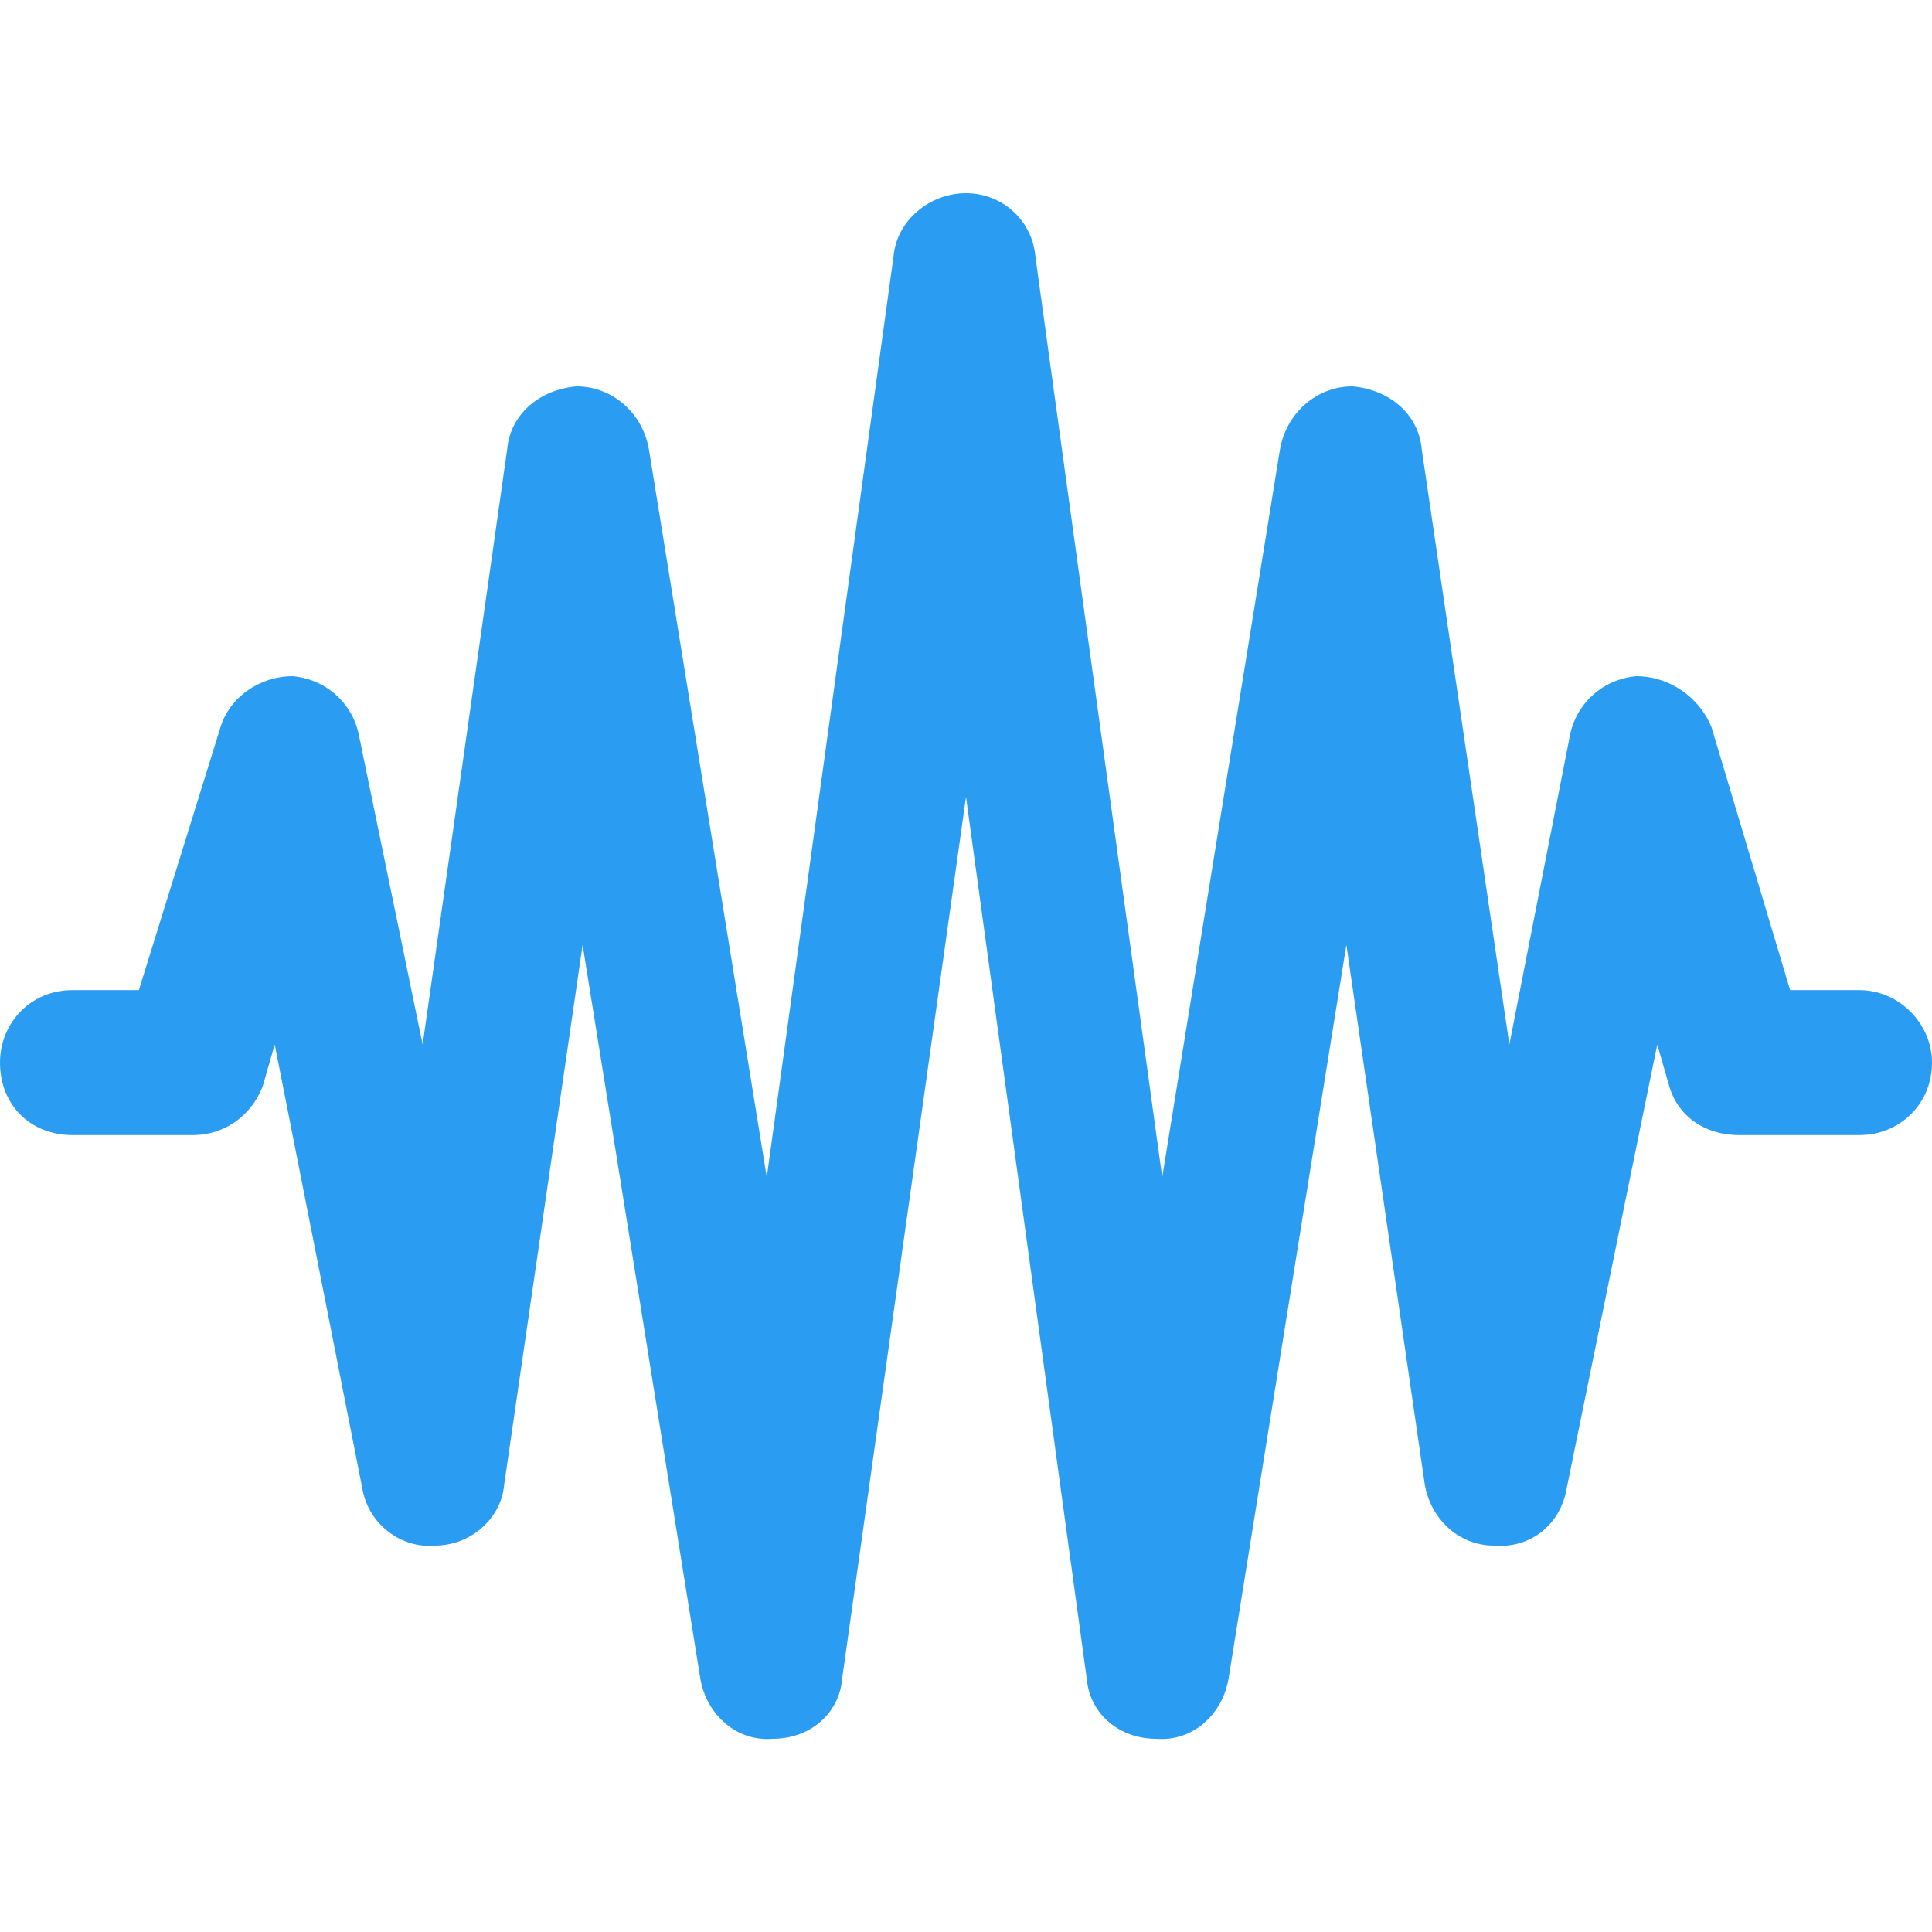 <svg width="25" height="25" viewBox="0 0 25 25" fill="none" xmlns="http://www.w3.org/2000/svg">
<path d="M12.5 2.5C12.969 2.5 13.359 2.852 13.398 3.32L15.039 15.234L16.562 5.82C16.641 5.352 17.031 5 17.5 5C17.969 5.039 18.359 5.352 18.398 5.82L19.531 13.516L20.312 9.531C20.391 9.102 20.742 8.789 21.172 8.75C21.602 8.75 21.992 9.023 22.148 9.414L23.164 12.812H24.062C24.57 12.812 25 13.242 25 13.75C25 14.297 24.57 14.688 24.062 14.688H22.5C22.07 14.688 21.719 14.453 21.602 14.062L21.445 13.516L20.273 19.258C20.195 19.727 19.805 20.039 19.336 20C18.867 20 18.516 19.648 18.438 19.219L17.422 12.227L15.898 21.719C15.82 22.188 15.43 22.539 14.961 22.5C14.492 22.5 14.102 22.188 14.062 21.719L12.5 10.312L10.898 21.719C10.859 22.188 10.469 22.5 10 22.5C9.531 22.539 9.141 22.188 9.062 21.719L7.539 12.227L6.523 19.219C6.484 19.648 6.094 20 5.625 20C5.195 20.039 4.766 19.727 4.688 19.258L3.555 13.516L3.398 14.062C3.242 14.453 2.891 14.688 2.5 14.688H0.938C0.391 14.688 0 14.297 0 13.75C0 13.242 0.391 12.812 0.938 12.812H1.797L2.852 9.414C2.969 9.023 3.359 8.75 3.789 8.75C4.219 8.789 4.57 9.102 4.648 9.531L5.469 13.516L6.562 5.82C6.602 5.352 6.992 5.039 7.461 5C7.93 5 8.32 5.352 8.398 5.82L9.922 15.234L11.562 3.32C11.602 2.852 12.031 2.5 12.5 2.5Z" fill="#2A9DF3"/>
</svg>
